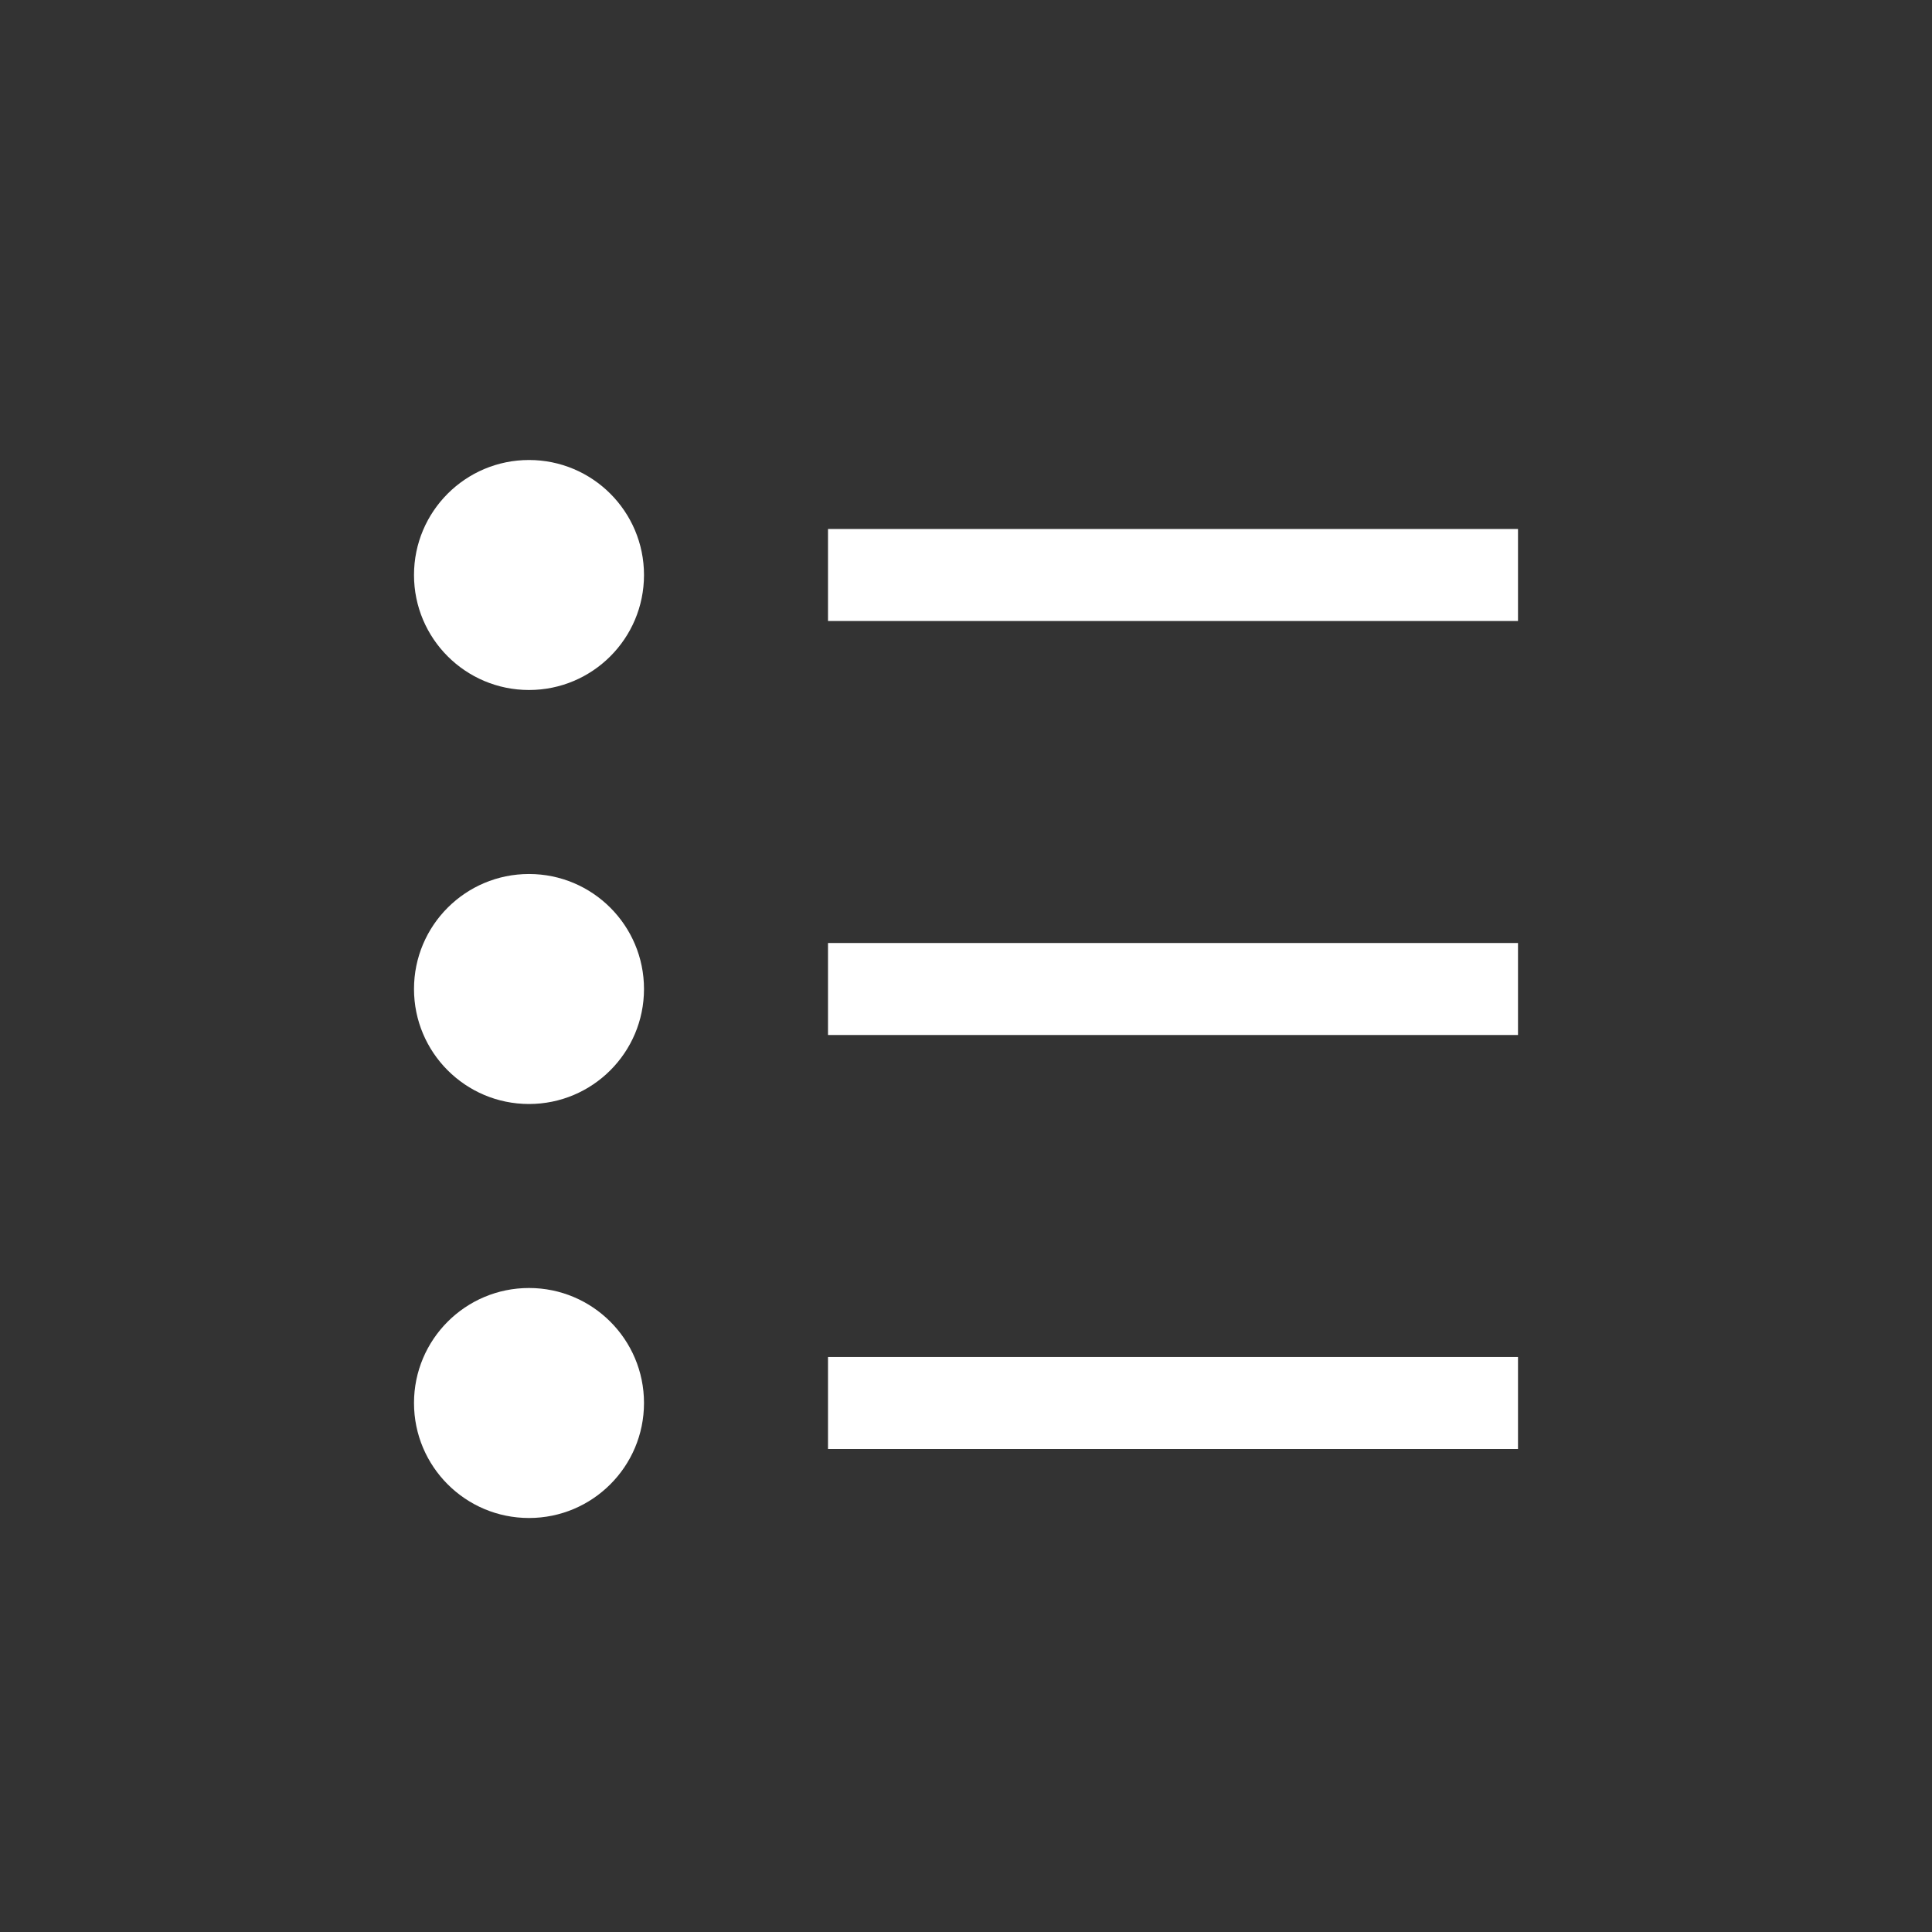 <svg xmlns="http://www.w3.org/2000/svg" width="42" height="42" viewBox="0 0 42 42">
  <rect x="0" y="0" width="42" height="42" fill="#333333" stroke="none"/>
  <g id="グループ_210" data-name="グループ 210" transform="translate(-1851 -16)">
    <g id="グループ_208" data-name="グループ 208" transform="translate(55 5)">
      <g id="グループ_205" data-name="グループ 205" transform="translate(0 -0.5)">
        <circle id="楕円形_1" data-name="楕円形 1" cx="2.5" cy="2.5" r="2.5" transform="translate(1805 21.5)" fill="#fff"/>
        <rect id="長方形_136" data-name="長方形 136" width="15" height="2" transform="translate(1814 23)" fill="#fff"/>
      </g>
      <g id="グループ_206" data-name="グループ 206" transform="translate(0 8.5)">
        <circle id="楕円形_1-2" data-name="楕円形 1" cx="2.5" cy="2.5" r="2.5" transform="translate(1805 21.5)" fill="#fff"/>
        <rect id="長方形_136-2" data-name="長方形 136" width="15" height="2" transform="translate(1814 23)" fill="#fff"/>
      </g>
      <g id="グループ_207" data-name="グループ 207" transform="translate(0 17.5)">
        <circle id="楕円形_1-3" data-name="楕円形 1" cx="2.5" cy="2.5" r="2.5" transform="translate(1805 21.5)" fill="#fff"/>
        <rect id="長方形_136-3" data-name="長方形 136" width="15" height="2" transform="translate(1814 23)" fill="#fff"/>
      </g>
    </g>
    <rect id="長方形_137" data-name="長方形 137" width="42" height="42" transform="translate(1851 16)" fill="none"/>
  </g>
</svg>
